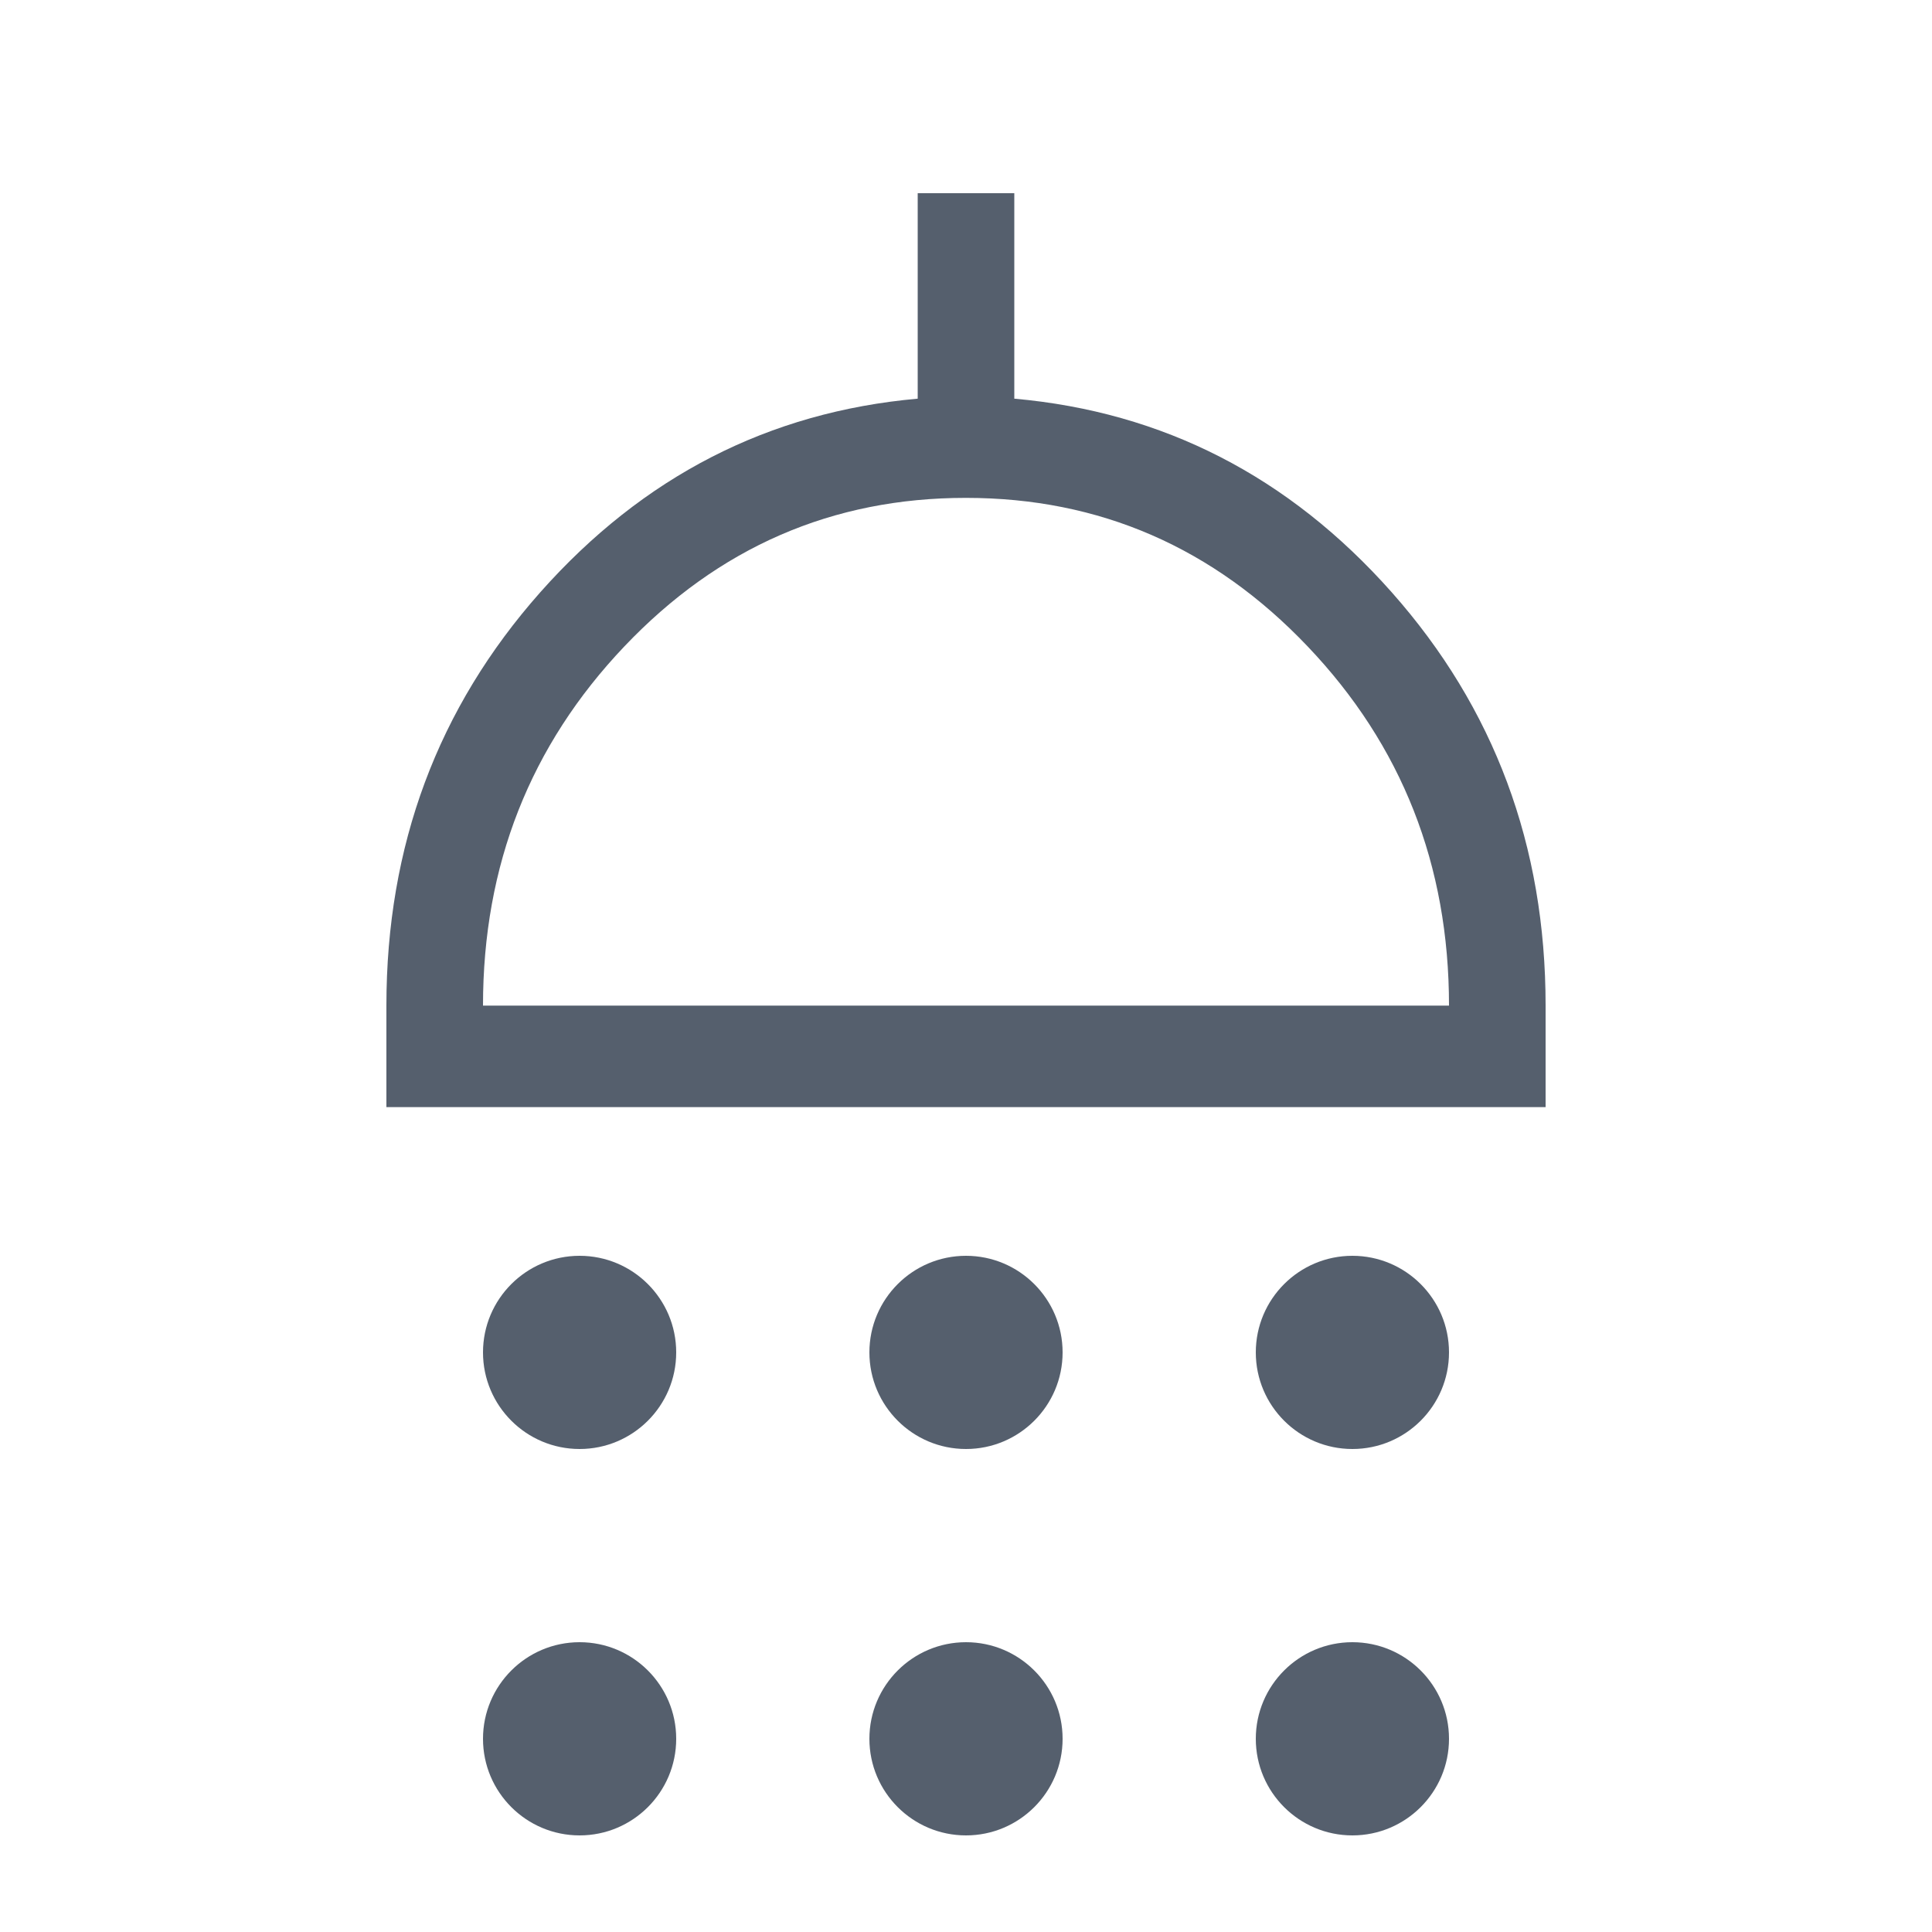 <svg width="20" height="20" viewBox="0 0 20 20" fill="none" xmlns="http://www.w3.org/2000/svg">
<path d="M4 11.461V10.41C4 8.755 4.531 7.329 5.594 6.13C6.657 4.932 7.959 4.264 9.5 4.127V2H10.5V4.127C12.041 4.264 13.343 4.932 14.406 6.13C15.469 7.329 16 8.755 16 10.41V11.461H4ZM5 10.41H15C15 8.955 14.512 7.716 13.537 6.692C12.562 5.667 11.383 5.154 10 5.154C8.617 5.153 7.438 5.666 6.463 6.692C5.488 7.718 5 8.957 5 10.41Z" fill="#555F6D"/>
<path d="M15 14C15 14.552 14.552 15 14 15C13.448 15 13 14.552 13 14C13 13.448 13.448 13 14 13C14.552 13 15 13.448 15 14Z" fill="#555F6D"/>
<path d="M15 18C15 18.552 14.552 19 14 19C13.448 19 13 18.552 13 18C13 17.448 13.448 17 14 17C14.552 17 15 17.448 15 18Z" fill="#555F6D"/>
<path d="M11 14C11 14.552 10.552 15 10 15C9.448 15 9 14.552 9 14C9 13.448 9.448 13 10 13C10.552 13 11 13.448 11 14Z" fill="#555F6D"/>
<path d="M11 18C11 18.552 10.552 19 10 19C9.448 19 9 18.552 9 18C9 17.448 9.448 17 10 17C10.552 17 11 17.448 11 18Z" fill="#555F6D"/>
<path d="M7 14C7 14.552 6.552 15 6 15C5.448 15 5 14.552 5 14C5 13.448 5.448 13 6 13C6.552 13 7 13.448 7 14Z" fill="#555F6D"/>
<path d="M7 18C7 18.552 6.552 19 6 19C5.448 19 5 18.552 5 18C5 17.448 5.448 17 6 17C6.552 17 7 17.448 7 18Z" fill="#555F6D"/>
</svg>
